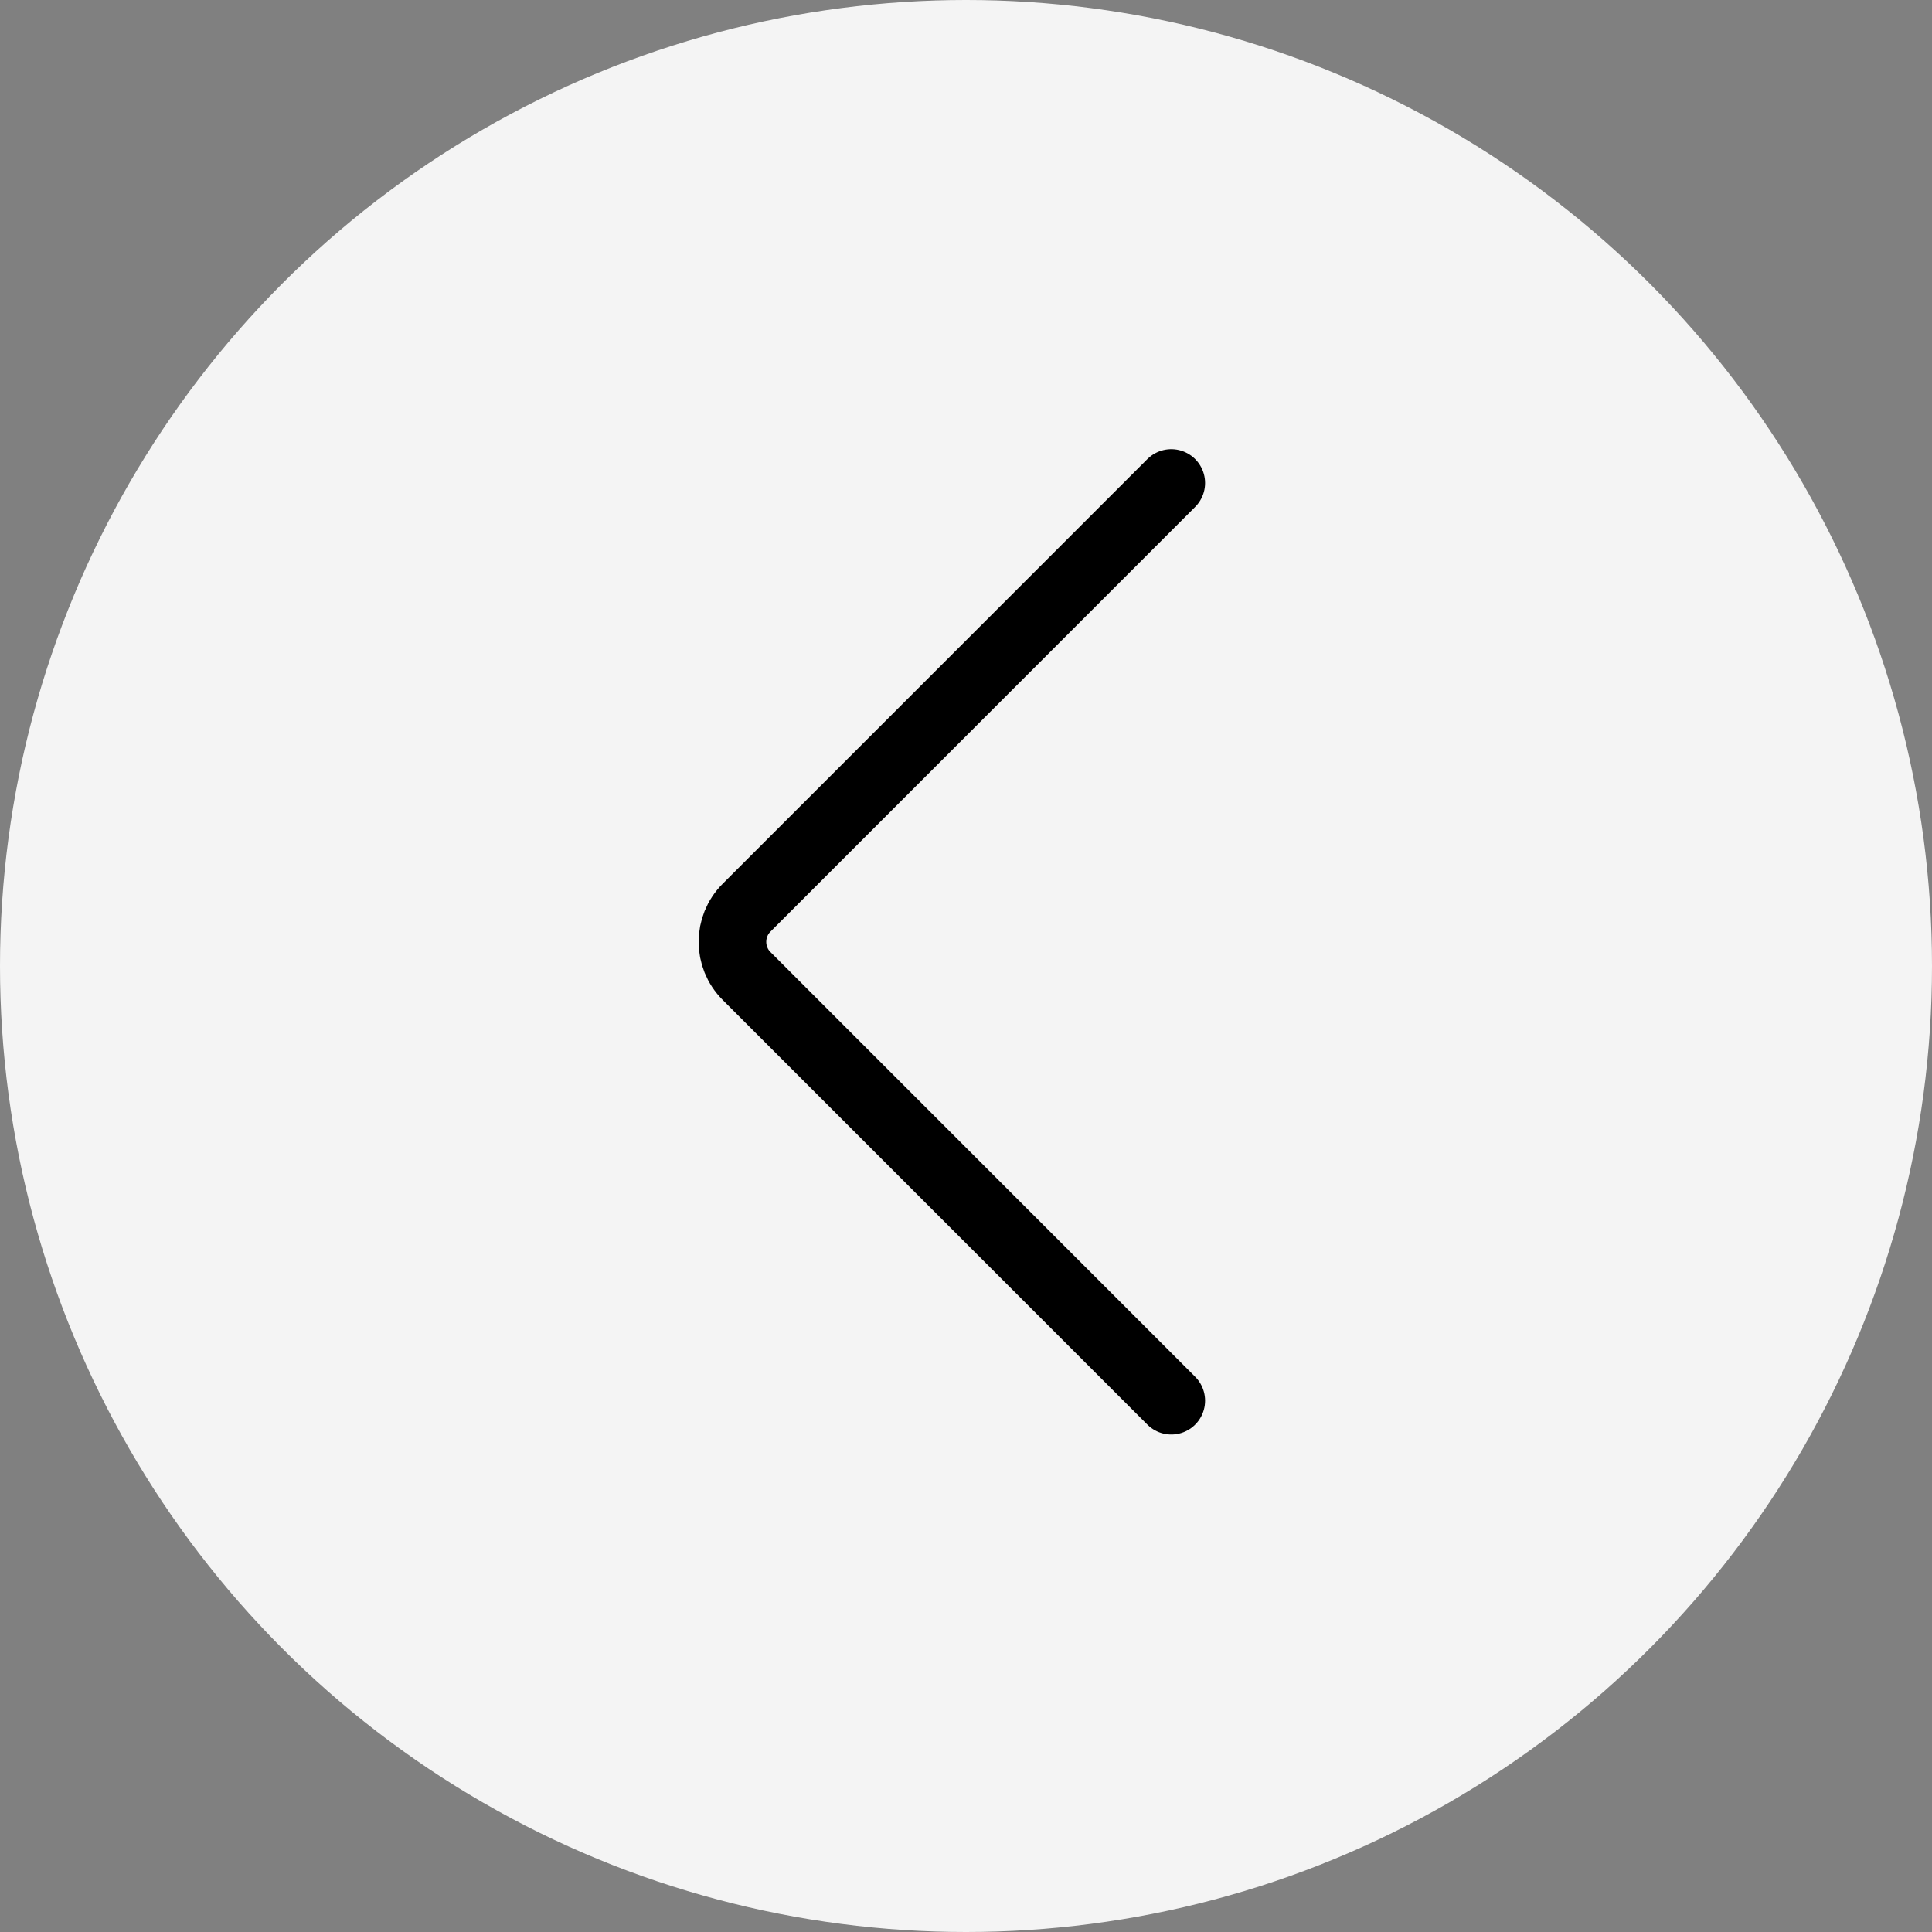 <svg width="40" height="40" viewBox="0 0 40 40" fill="none" xmlns="http://www.w3.org/2000/svg">
<rect x="0" y="0" width="40" height="40" fill="#808080" stroke="none"/>
<circle cx="20" cy="20" r="20" transform="rotate(-180 20 20)" fill="#F4F4F4"/>
<path d="M24.25 10L15.457 18.793C15.067 19.183 15.067 19.817 15.457 20.207L24.25 29" stroke="black" stroke-width="1.4" stroke-linecap="round" stroke-linejoin="round"/>
</svg>
